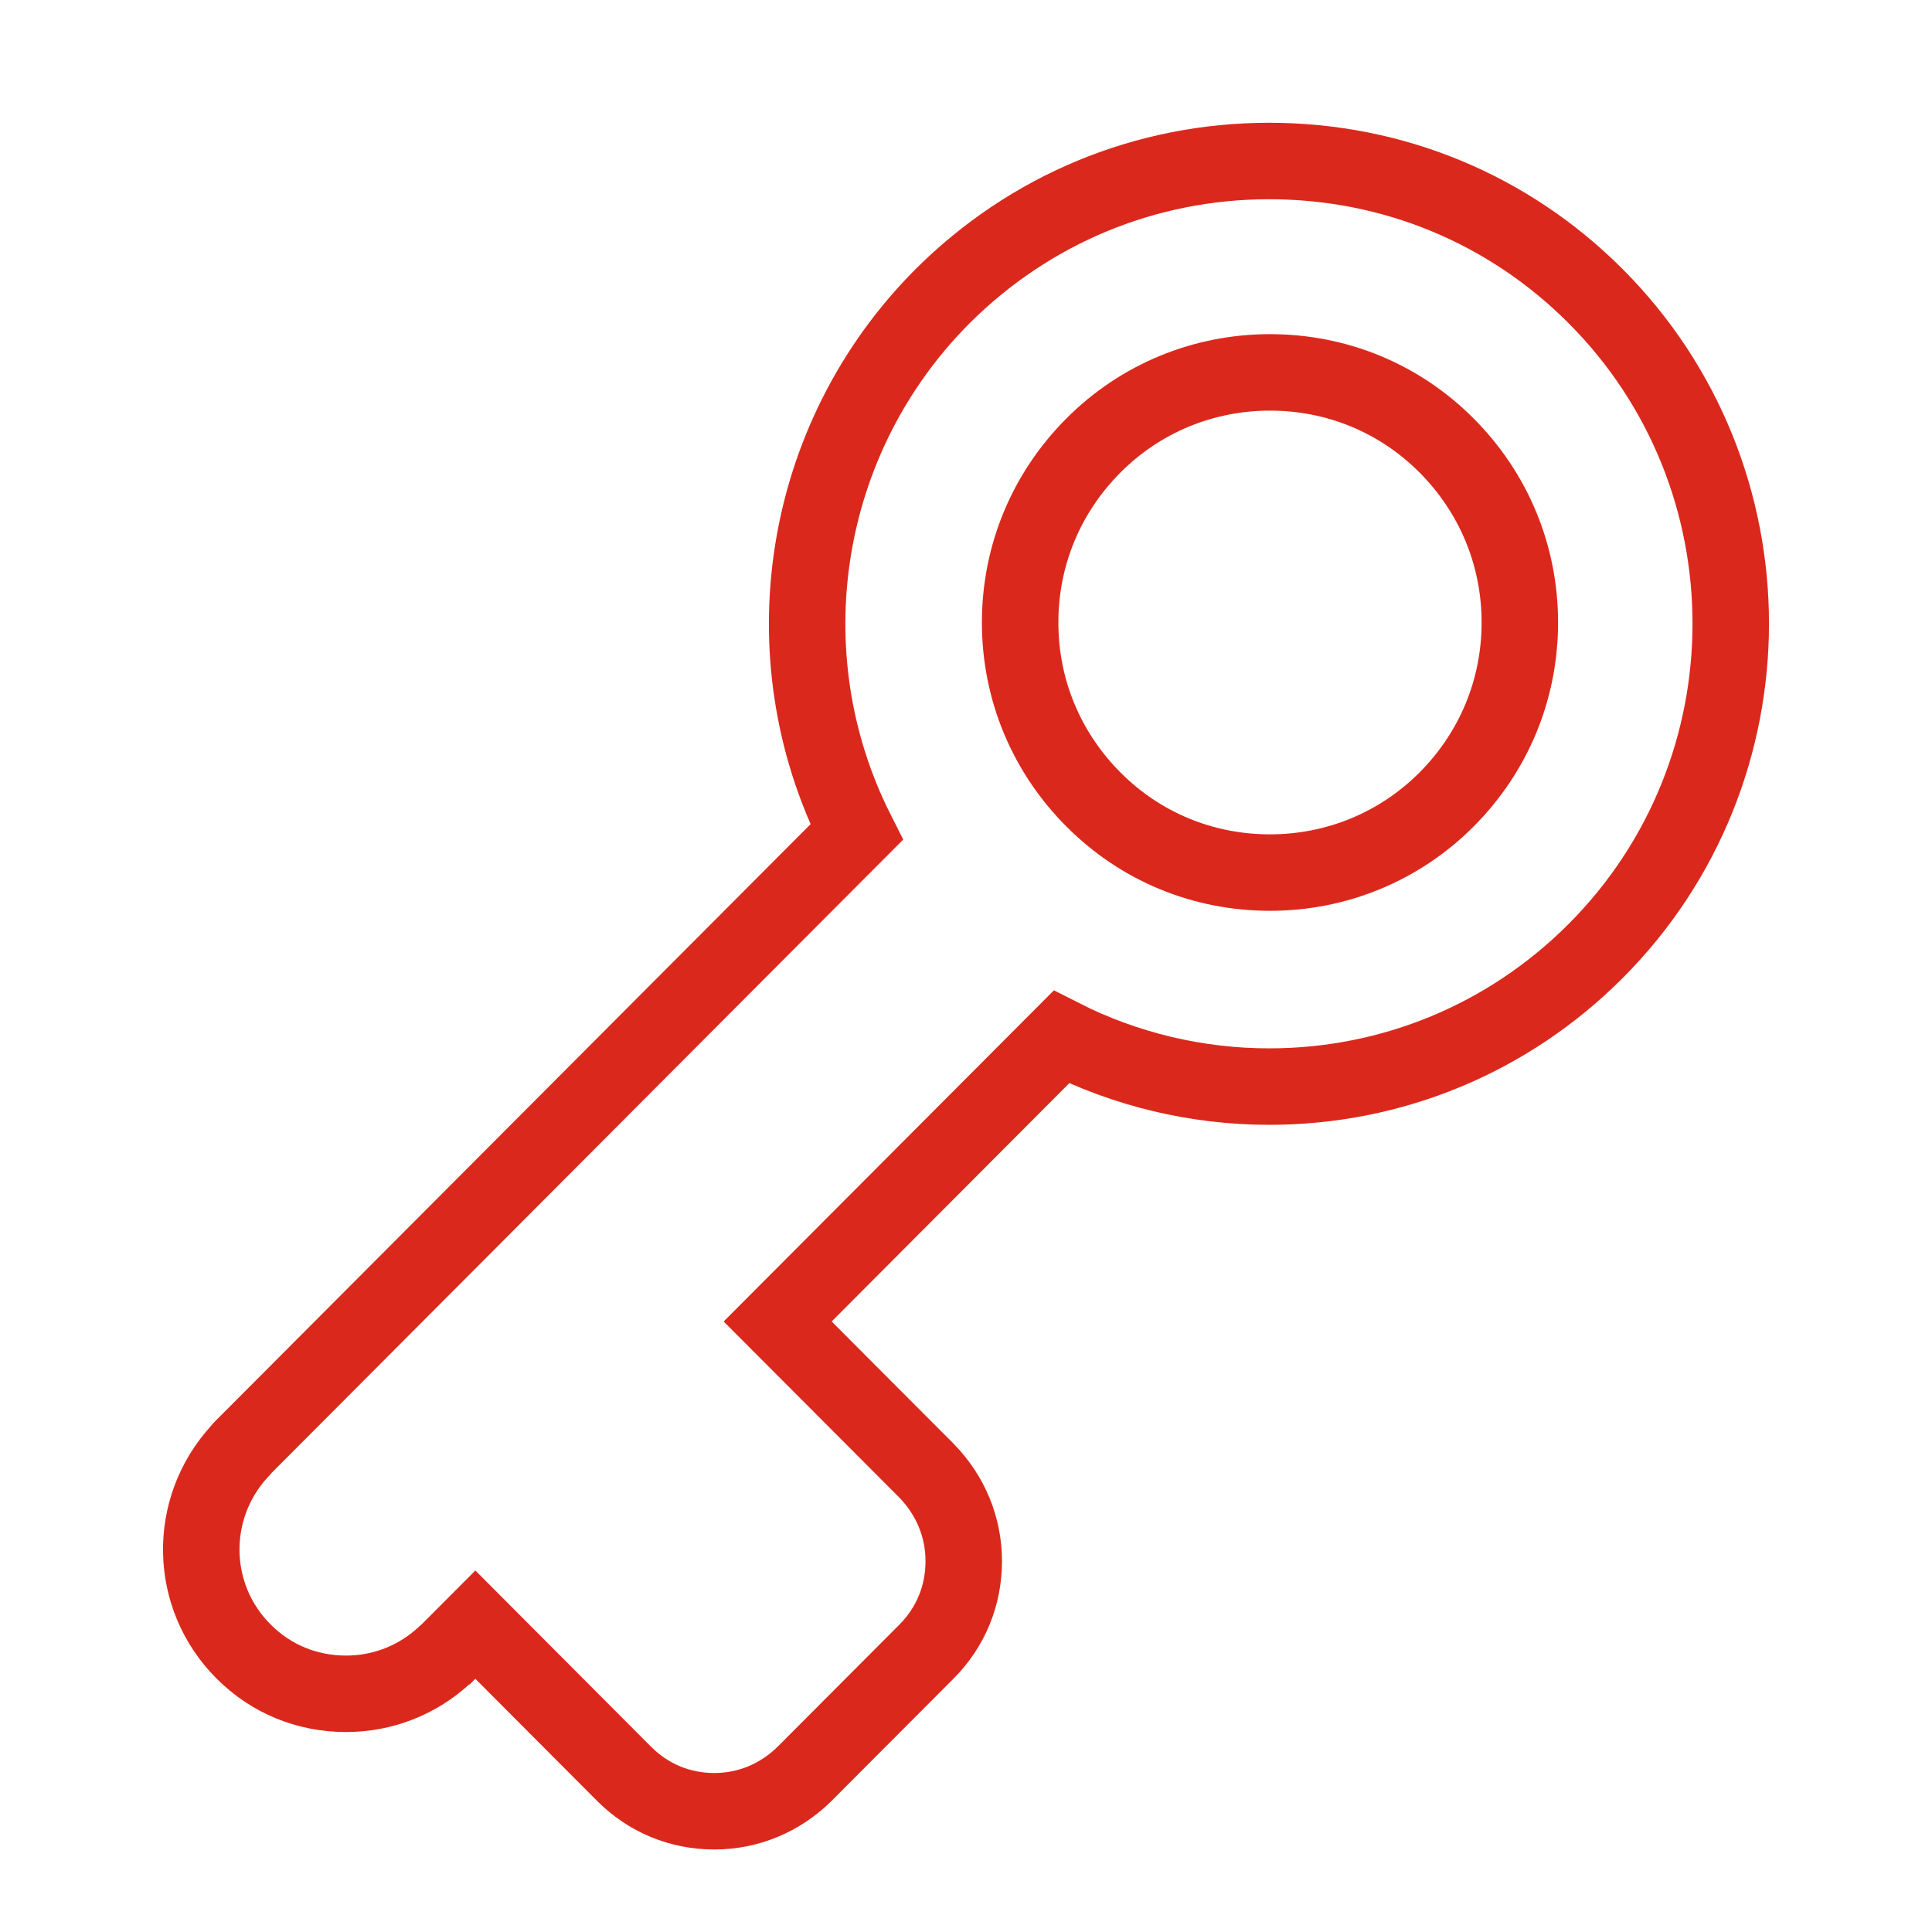 <?xml version="1.0" encoding="UTF-8"?>
<svg width="48px" height="48px" viewBox="0 0 48 48" version="1.1" xmlns="http://www.w3.org/2000/svg" xmlns:xlink="http://www.w3.org/1999/xlink">
    <title>Haus_Wohnen</title>
    <g id="Haus_Wohnen" stroke="none" stroke-width="1" fill="none" fill-rule="evenodd">
        <g id="Group" transform="translate(5, 4)" fill-rule="nonzero" stroke="#DA291C" stroke-width="1.9">
            <path d="M26.553,5.252 C24.893,5.252 23.33,5.9 22.167,7.067 C20.992,8.245 20.345,9.802 20.345,11.466 C20.345,13.13 20.992,14.686 22.167,15.864 C23.341,17.042 24.893,17.679 26.553,17.679 C28.212,17.679 29.775,17.031 30.939,15.864 C32.113,14.686 32.76,13.13 32.76,11.466 C32.76,9.802 32.113,8.245 30.939,7.067 C29.764,5.89 28.212,5.252 26.553,5.252 L26.553,5.252 L26.553,5.252 Z" id="Path"></path>
            <path d="M26.531,0 C23.46,0 20.582,1.2 18.416,3.361 C14.892,6.895 14.063,12.276 16.283,16.674 L1.012,31.987 C1.012,31.987 0.969,32.031 0.958,32.052 C-0.356,33.479 -0.313,35.672 1.055,37.034 C1.734,37.715 2.629,38.082 3.599,38.082 C4.504,38.082 5.366,37.747 6.034,37.131 C6.056,37.11 6.077,37.088 6.099,37.077 L6.81,36.364 L10.506,40.071 C11.11,40.676 11.897,41 12.748,41 C13.599,41 14.386,40.665 14.989,40.071 L18.018,37.034 C18.621,36.429 18.944,35.64 18.944,34.786 C18.944,33.933 18.61,33.144 18.018,32.538 L14.321,28.832 L21.369,21.764 C22.964,22.575 24.742,22.996 26.531,22.996 C29.592,22.996 32.48,21.797 34.646,19.625 C39.118,15.14 39.118,7.846 34.646,3.361 C32.48,1.189 29.602,0 26.531,0 L26.531,0 L26.531,0 Z" id="Path"></path>
        </g>
    </g>
</svg>